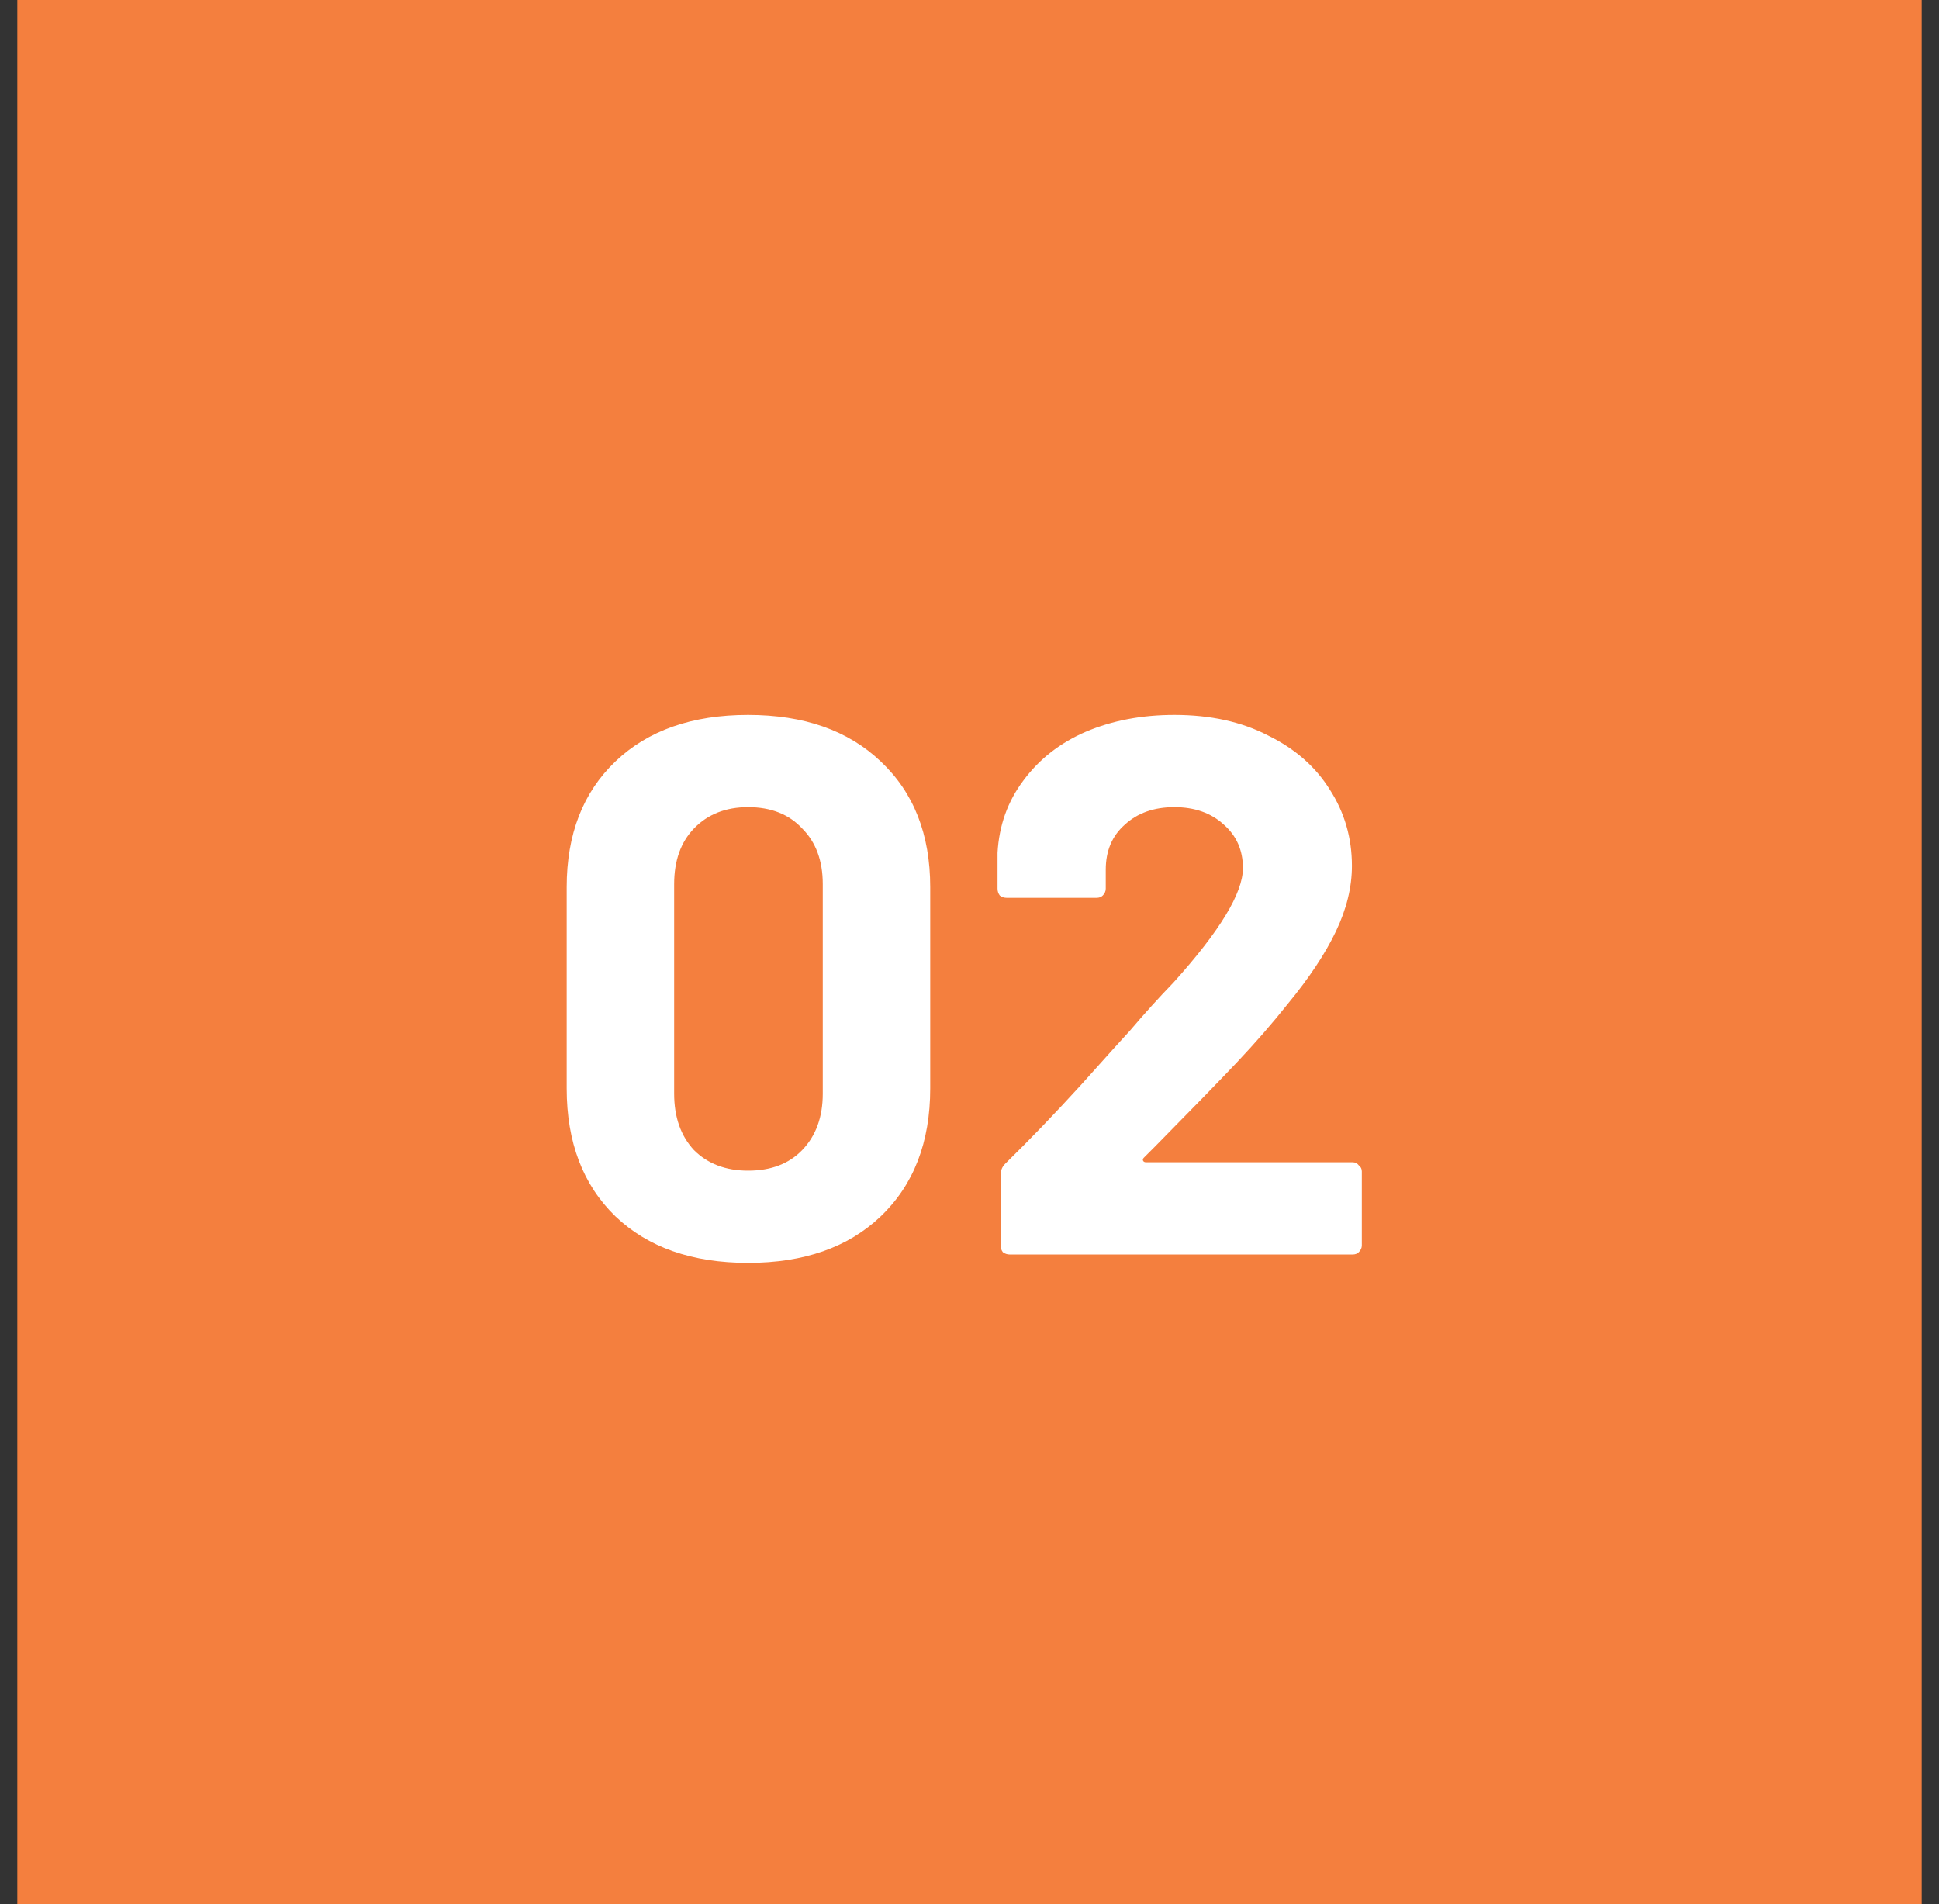 <svg xmlns="http://www.w3.org/2000/svg" width="112" height="110" viewBox="0 0 112 110" fill="none"><rect x="0" y="0" width="112" height="110" fill="#333333" stroke="none"/><rect x="1" width="110" height="110" fill="#F47F3E"></rect><path d="M43.21 72.949C39.982 72.949 37.428 72.054 35.55 70.264C33.672 68.444 32.733 65.979 32.733 62.868V51.246C32.733 48.194 33.672 45.773 35.55 43.983C37.428 42.193 39.982 41.297 43.21 41.297C46.438 41.297 48.991 42.193 50.87 43.983C52.777 45.773 53.731 48.194 53.731 51.246V62.868C53.731 65.979 52.777 68.444 50.87 70.264C48.991 72.054 46.438 72.949 43.21 72.949ZM43.21 67.623C44.531 67.623 45.572 67.226 46.336 66.434C47.128 65.612 47.524 64.526 47.524 63.176V51.07C47.524 49.72 47.128 48.649 46.336 47.857C45.572 47.035 44.531 46.624 43.21 46.624C41.919 46.624 40.877 47.035 40.084 47.857C39.321 48.649 38.94 49.72 38.94 51.07V63.176C38.94 64.526 39.321 65.612 40.084 66.434C40.877 67.226 41.919 67.623 43.21 67.623ZM66.071 66.874C66.012 66.933 65.998 66.992 66.027 67.05C66.056 67.109 66.115 67.138 66.203 67.138H78.133C78.28 67.138 78.397 67.197 78.485 67.314C78.603 67.402 78.661 67.52 78.661 67.666V71.937C78.661 72.083 78.603 72.215 78.485 72.333C78.397 72.421 78.28 72.465 78.133 72.465H58.323C58.176 72.465 58.044 72.421 57.927 72.333C57.839 72.215 57.795 72.083 57.795 71.937V67.887C57.795 67.623 57.883 67.402 58.059 67.226C59.497 65.818 60.964 64.291 62.461 62.648C63.958 60.975 64.897 59.933 65.279 59.523C66.1 58.554 66.937 57.63 67.788 56.749C70.459 53.785 71.794 51.584 71.794 50.146C71.794 49.119 71.427 48.282 70.693 47.637C69.96 46.962 69.006 46.624 67.832 46.624C66.658 46.624 65.704 46.962 64.97 47.637C64.237 48.282 63.87 49.148 63.87 50.234V51.334C63.87 51.481 63.811 51.613 63.694 51.731C63.606 51.819 63.488 51.863 63.342 51.863H58.147C58 51.863 57.868 51.819 57.751 51.731C57.663 51.613 57.619 51.481 57.619 51.334V49.265C57.707 47.681 58.206 46.287 59.115 45.083C60.025 43.851 61.229 42.912 62.725 42.266C64.251 41.62 65.954 41.297 67.832 41.297C69.915 41.297 71.72 41.694 73.246 42.486C74.802 43.249 75.99 44.291 76.812 45.612C77.663 46.932 78.089 48.4 78.089 50.014C78.089 51.246 77.781 52.508 77.164 53.8C76.548 55.091 75.624 56.485 74.391 57.982C73.481 59.126 72.498 60.256 71.442 61.371C70.385 62.487 68.815 64.101 66.731 66.214L66.071 66.874Z" fill="white"></path></svg>